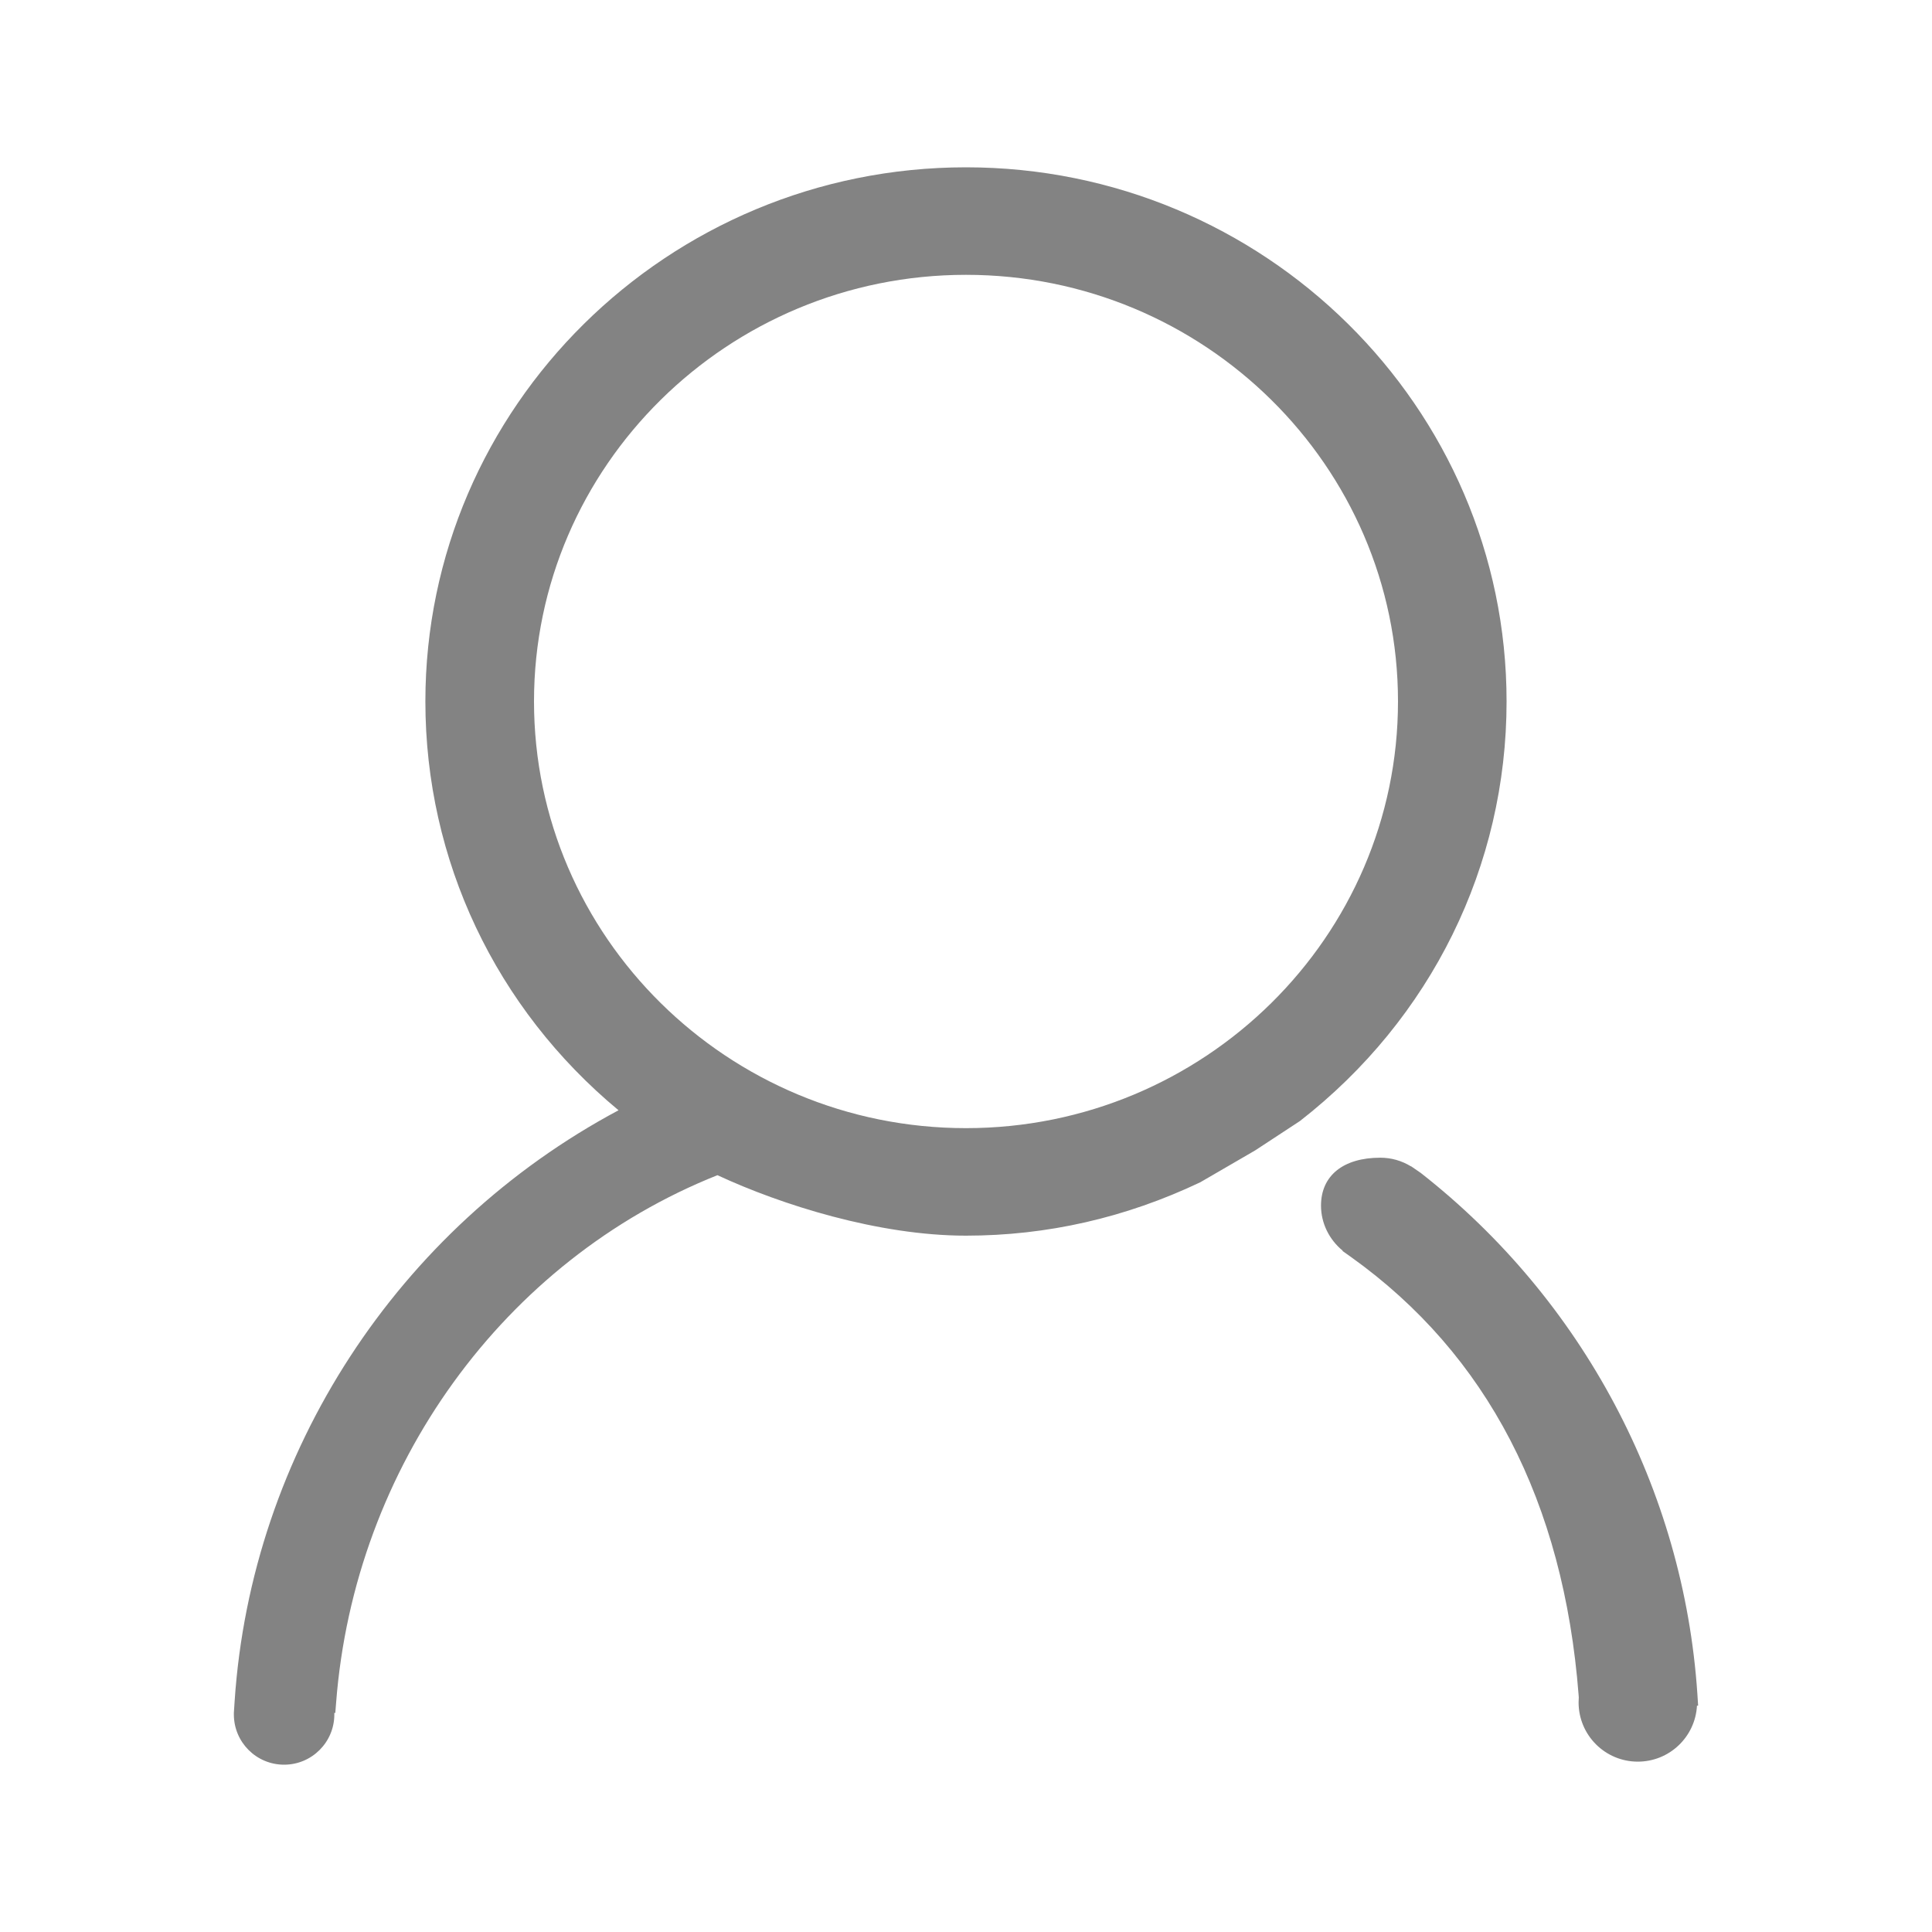 <?xml version="1.0" encoding="UTF-8"?>
<svg width="40px" height="40px" viewBox="0 0 40 40" version="1.1" xmlns="http://www.w3.org/2000/svg" xmlns:xlink="http://www.w3.org/1999/xlink">
    <title>3.1我的</title>
    <g id="微信单店" stroke="none" stroke-width="1" fill="none" fill-rule="evenodd">
        <g id="水裹版底部菜单栏" transform="translate(-636, -57)" fill-rule="nonzero">
            <g id="编组-14备份" transform="translate(0, 40)">
                <g id="3.1我的" transform="translate(636, 17)">
                    <rect id="矩形" fill="#000000" opacity="0" x="0" y="0" width="40" height="40"></rect>
                    <path d="M35.142,35.067 C34.859,30.843 32.772,26.913 29.415,24.284 L29.213,24.145 L29.212,24.148 C29.021,24.031 28.803,23.969 28.579,23.969 C27.81,23.969 27.35,24.34 27.35,24.961 C27.35,25.323 27.518,25.663 27.799,25.894 L27.795,25.9 L27.974,26.027 C30.789,28.04 32.374,31.092 32.684,35.1 L32.687,35.144 C32.685,35.178 32.683,35.212 32.683,35.246 C32.683,35.924 33.232,36.473 33.909,36.473 C34.564,36.473 35.099,35.96 35.134,35.314 L35.158,35.314 L35.142,35.067 Z M31.192,14.523 C31.192,8.425 26.171,3.464 20,3.464 C13.828,3.464 8.807,8.425 8.807,14.523 C8.807,17.809 10.26,20.874 12.806,22.987 C8.235,25.426 5.201,30.08 4.858,35.218 L4.844,35.432 C4.844,35.436 4.843,35.441 4.843,35.445 L4.842,35.465 L4.842,35.465 C4.842,35.475 4.842,35.486 4.842,35.496 C4.842,36.07 5.307,36.536 5.882,36.536 C6.456,36.536 6.922,36.07 6.922,35.496 C6.922,35.486 6.921,35.475 6.921,35.465 L6.942,35.465 L6.959,35.251 C7.336,30.368 10.43,26.093 14.854,24.331 C16.174,24.945 18.19,25.583 19.999,25.583 C21.674,25.583 23.301,25.214 24.85,24.478 L25.985,23.819 L26.912,23.211 C29.632,21.094 31.192,17.927 31.192,14.523 Z M20,23.357 C15.068,23.357 11.056,19.393 11.056,14.522 C11.056,9.652 15.068,5.69 20,5.69 C24.932,5.69 28.944,9.652 28.944,14.522 C28.944,19.393 24.932,23.357 20,23.357 Z" id="形状" fill="#838383"></path>
                </g>
            </g>
        </g>
    </g>
</svg>